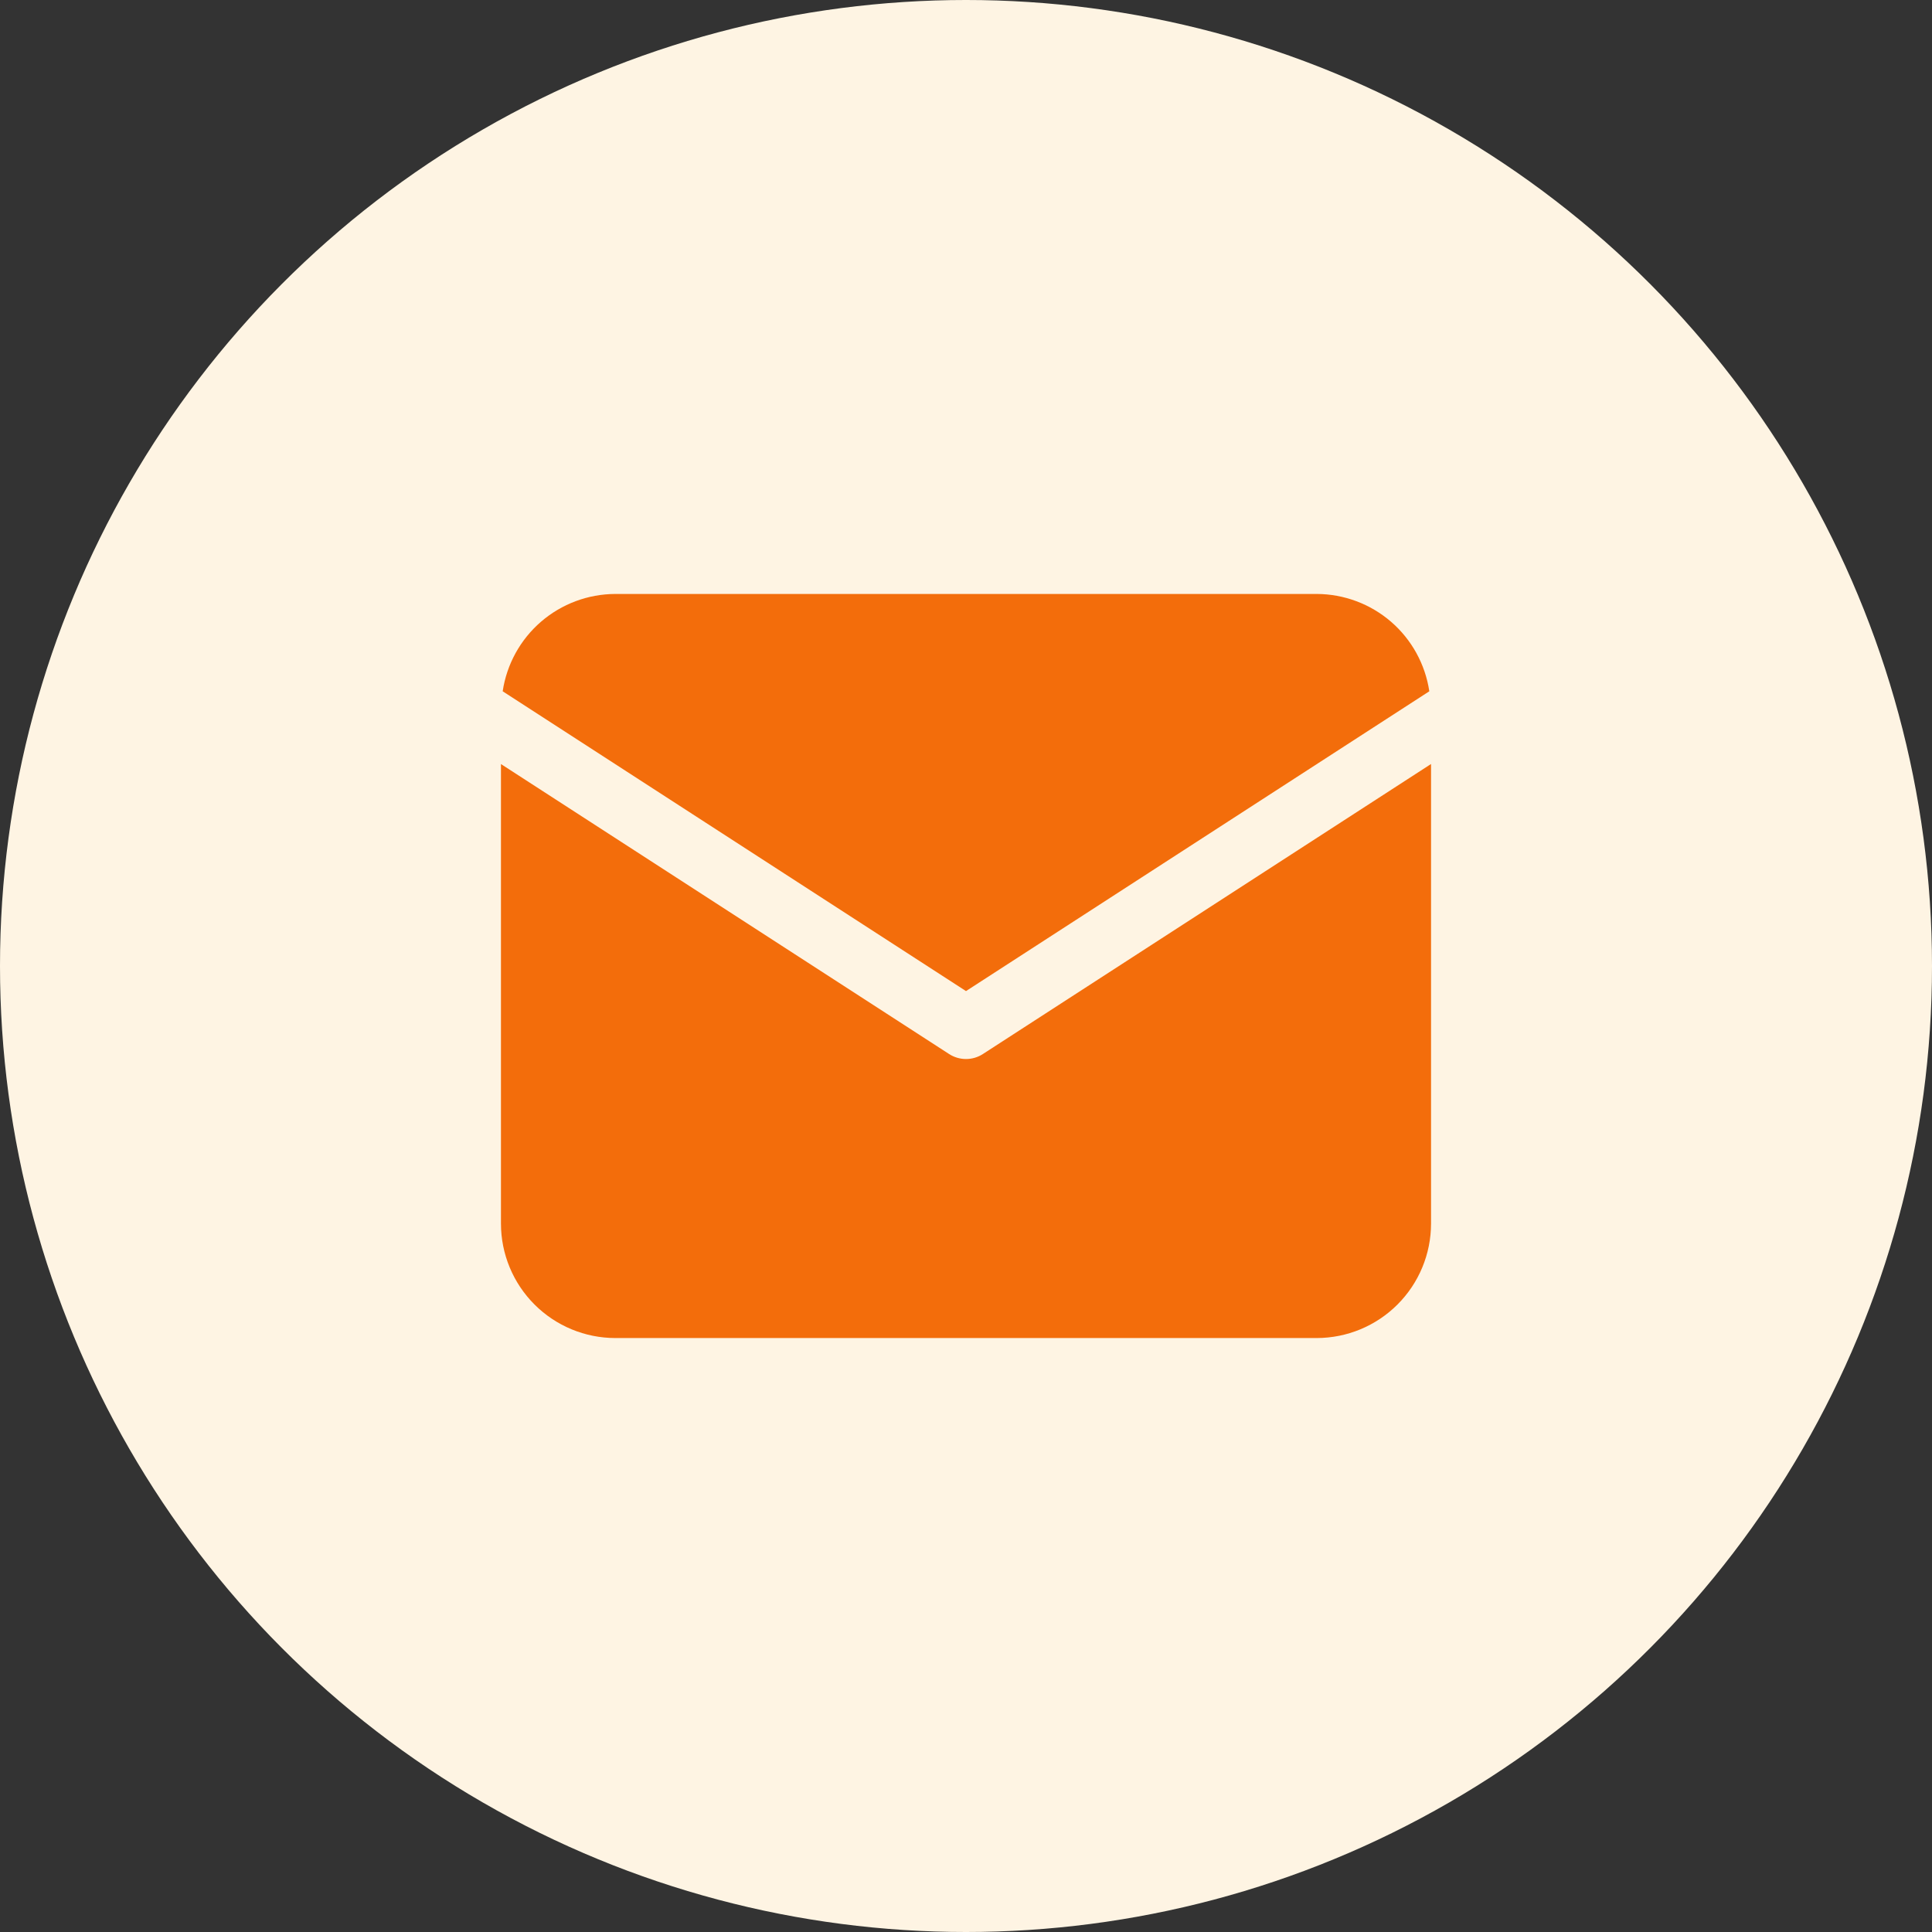 <svg width="74" height="74" viewBox="0 0 74 74" fill="none" xmlns="http://www.w3.org/2000/svg">
<rect x="0" y="0" width="74" height="74" fill="#333333" stroke="none"/>
<circle cx="37" cy="37" r="37" fill="#FEF4E3"/>
<path d="M54.746 26.478C54.591 25.443 54.071 24.498 53.28 23.814C52.488 23.131 51.478 22.753 50.432 22.75H23.568C22.522 22.753 21.512 23.131 20.721 23.814C19.929 24.498 19.409 25.443 19.254 26.478L37 37.961L54.746 26.478Z" fill="#F36D0B"/>
<path d="M37.645 40.373C37.453 40.497 37.229 40.563 37 40.563C36.771 40.563 36.547 40.497 36.355 40.373L19.188 29.265V46.869C19.189 48.031 19.651 49.144 20.472 49.965C21.293 50.787 22.407 51.249 23.568 51.25H50.432C51.593 51.249 52.707 50.787 53.528 49.965C54.349 49.144 54.811 48.031 54.812 46.869V29.263L37.645 40.373Z" fill="#F36D0B"/>
</svg>
